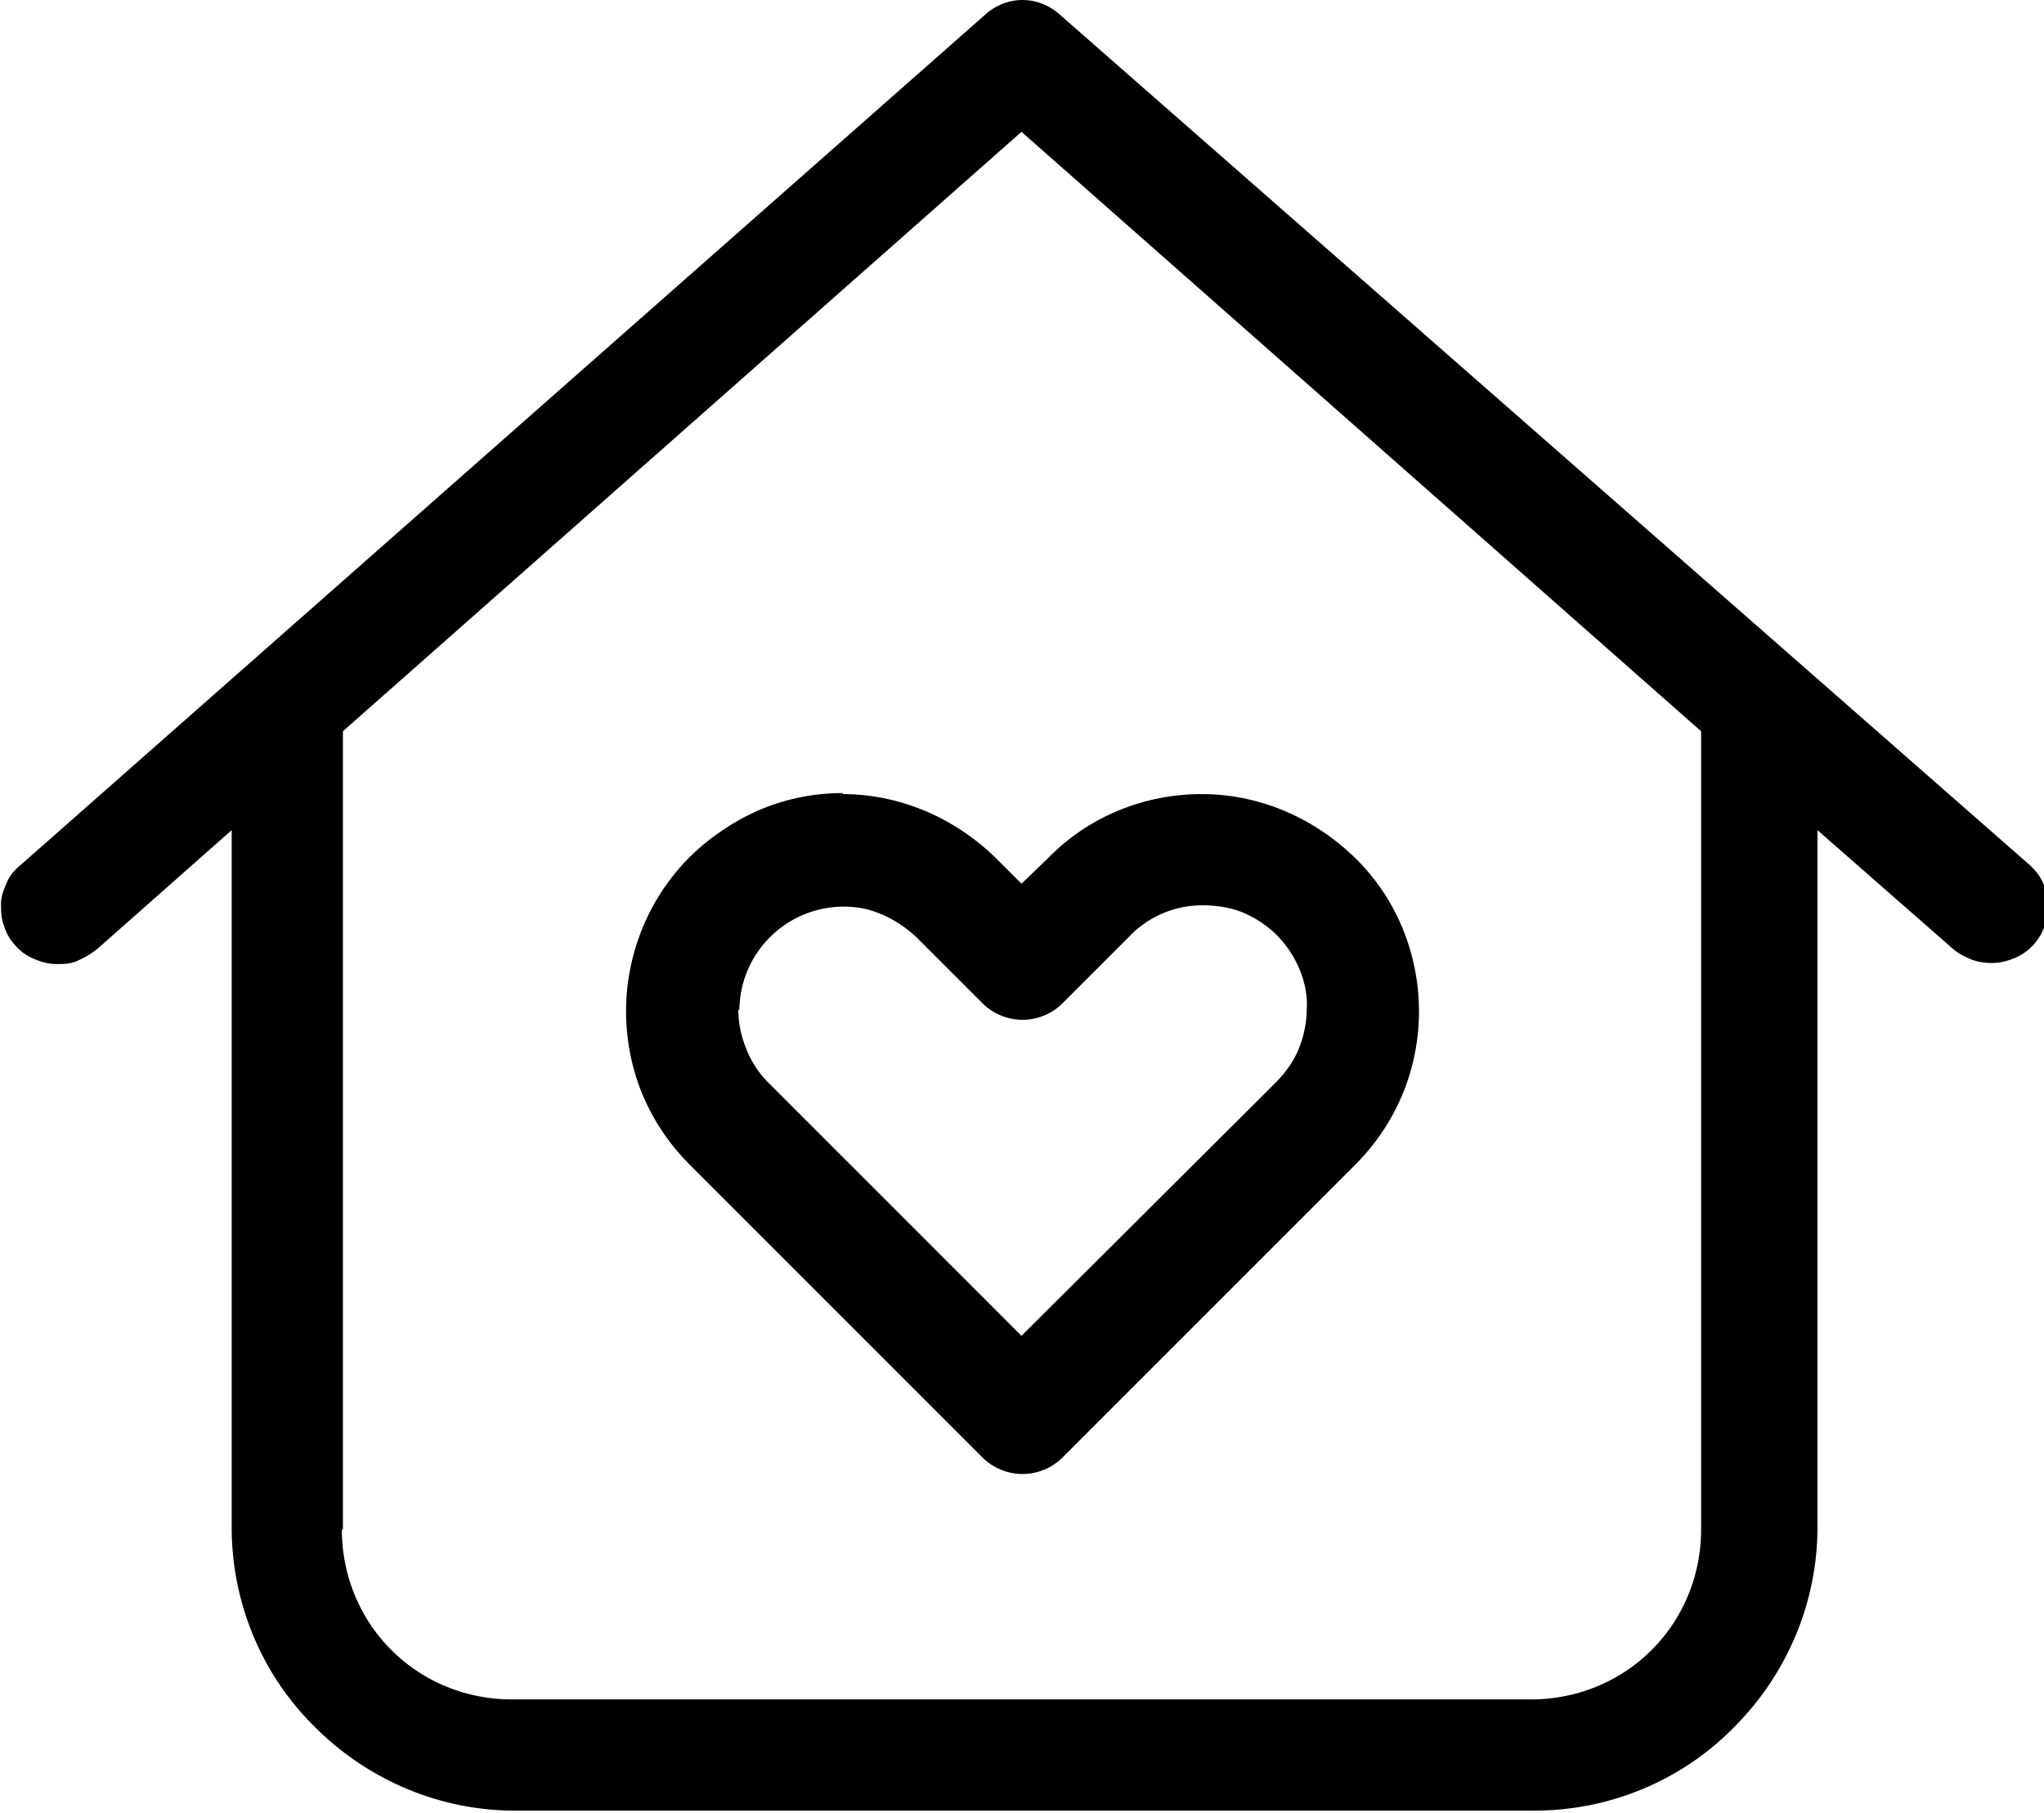 <svg xmlns="http://www.w3.org/2000/svg" viewBox="0 0 19.85 17.6"><path d="M10.29.14c-.1-.09-.23-.14-.36-.14s-.26.05-.36.14L.21 8.39c-.06.05-.11.1-.14.17s-.06.14-.06.21c0 .07 0 .15.03.22.02.07.06.14.11.19.05.06.11.1.18.13.07.03.14.05.22.05.07 0 .15 0 .22-.04a.76.76 0 0 0 .19-.12l1.29-1.14v6.77c0 .73.29 1.43.81 1.94.52.52 1.22.81 1.94.81h9.9c.73 0 1.43-.29 1.94-.81.52-.52.81-1.22.81-1.94V8.06l1.29 1.13c.05.05.12.09.19.12s.14.04.22.04c.07 0 .15-.02.22-.05a.524.524 0 0 0 .29-.32c.02-.07.03-.15.03-.22s-.03-.15-.06-.21-.08-.12-.14-.17L10.29.14ZM3.33 14.85V7.1l6.59-5.82 6.6 5.82v7.75c0 .44-.17.86-.48 1.17s-.73.48-1.17.48h-9.9c-.44 0-.86-.17-1.17-.48-.31-.31-.48-.73-.48-1.17Zm3.85-5.04a1.014 1.014 0 0 1 1.2-.99c.19.04.37.14.52.28l.64.64a.552.552 0 0 0 .78 0l.64-.64a.979.979 0 0 1 .72-.31c.13 0 .27.02.39.07s.24.13.33.22.17.21.22.33c.05.12.08.26.07.39 0 .13-.03.27-.08.39s-.13.23-.23.33l-2.46 2.45-2.45-2.45a.955.955 0 0 1-.22-.33c-.05-.12-.08-.25-.08-.39ZM8.19 7.7c-.42 0-.82.12-1.17.36-.35.23-.62.56-.78.95s-.2.81-.12 1.22c.08.41.28.78.58 1.08l2.84 2.84a.552.552 0 0 0 .78 0l2.84-2.84c.4-.4.62-.93.62-1.49s-.22-1.1-.62-1.49-.93-.62-1.49-.62-1.1.22-1.49.62l-.26.25-.25-.25c-.4-.39-.93-.62-1.49-.62Z" fill="currentColor"></path></svg>